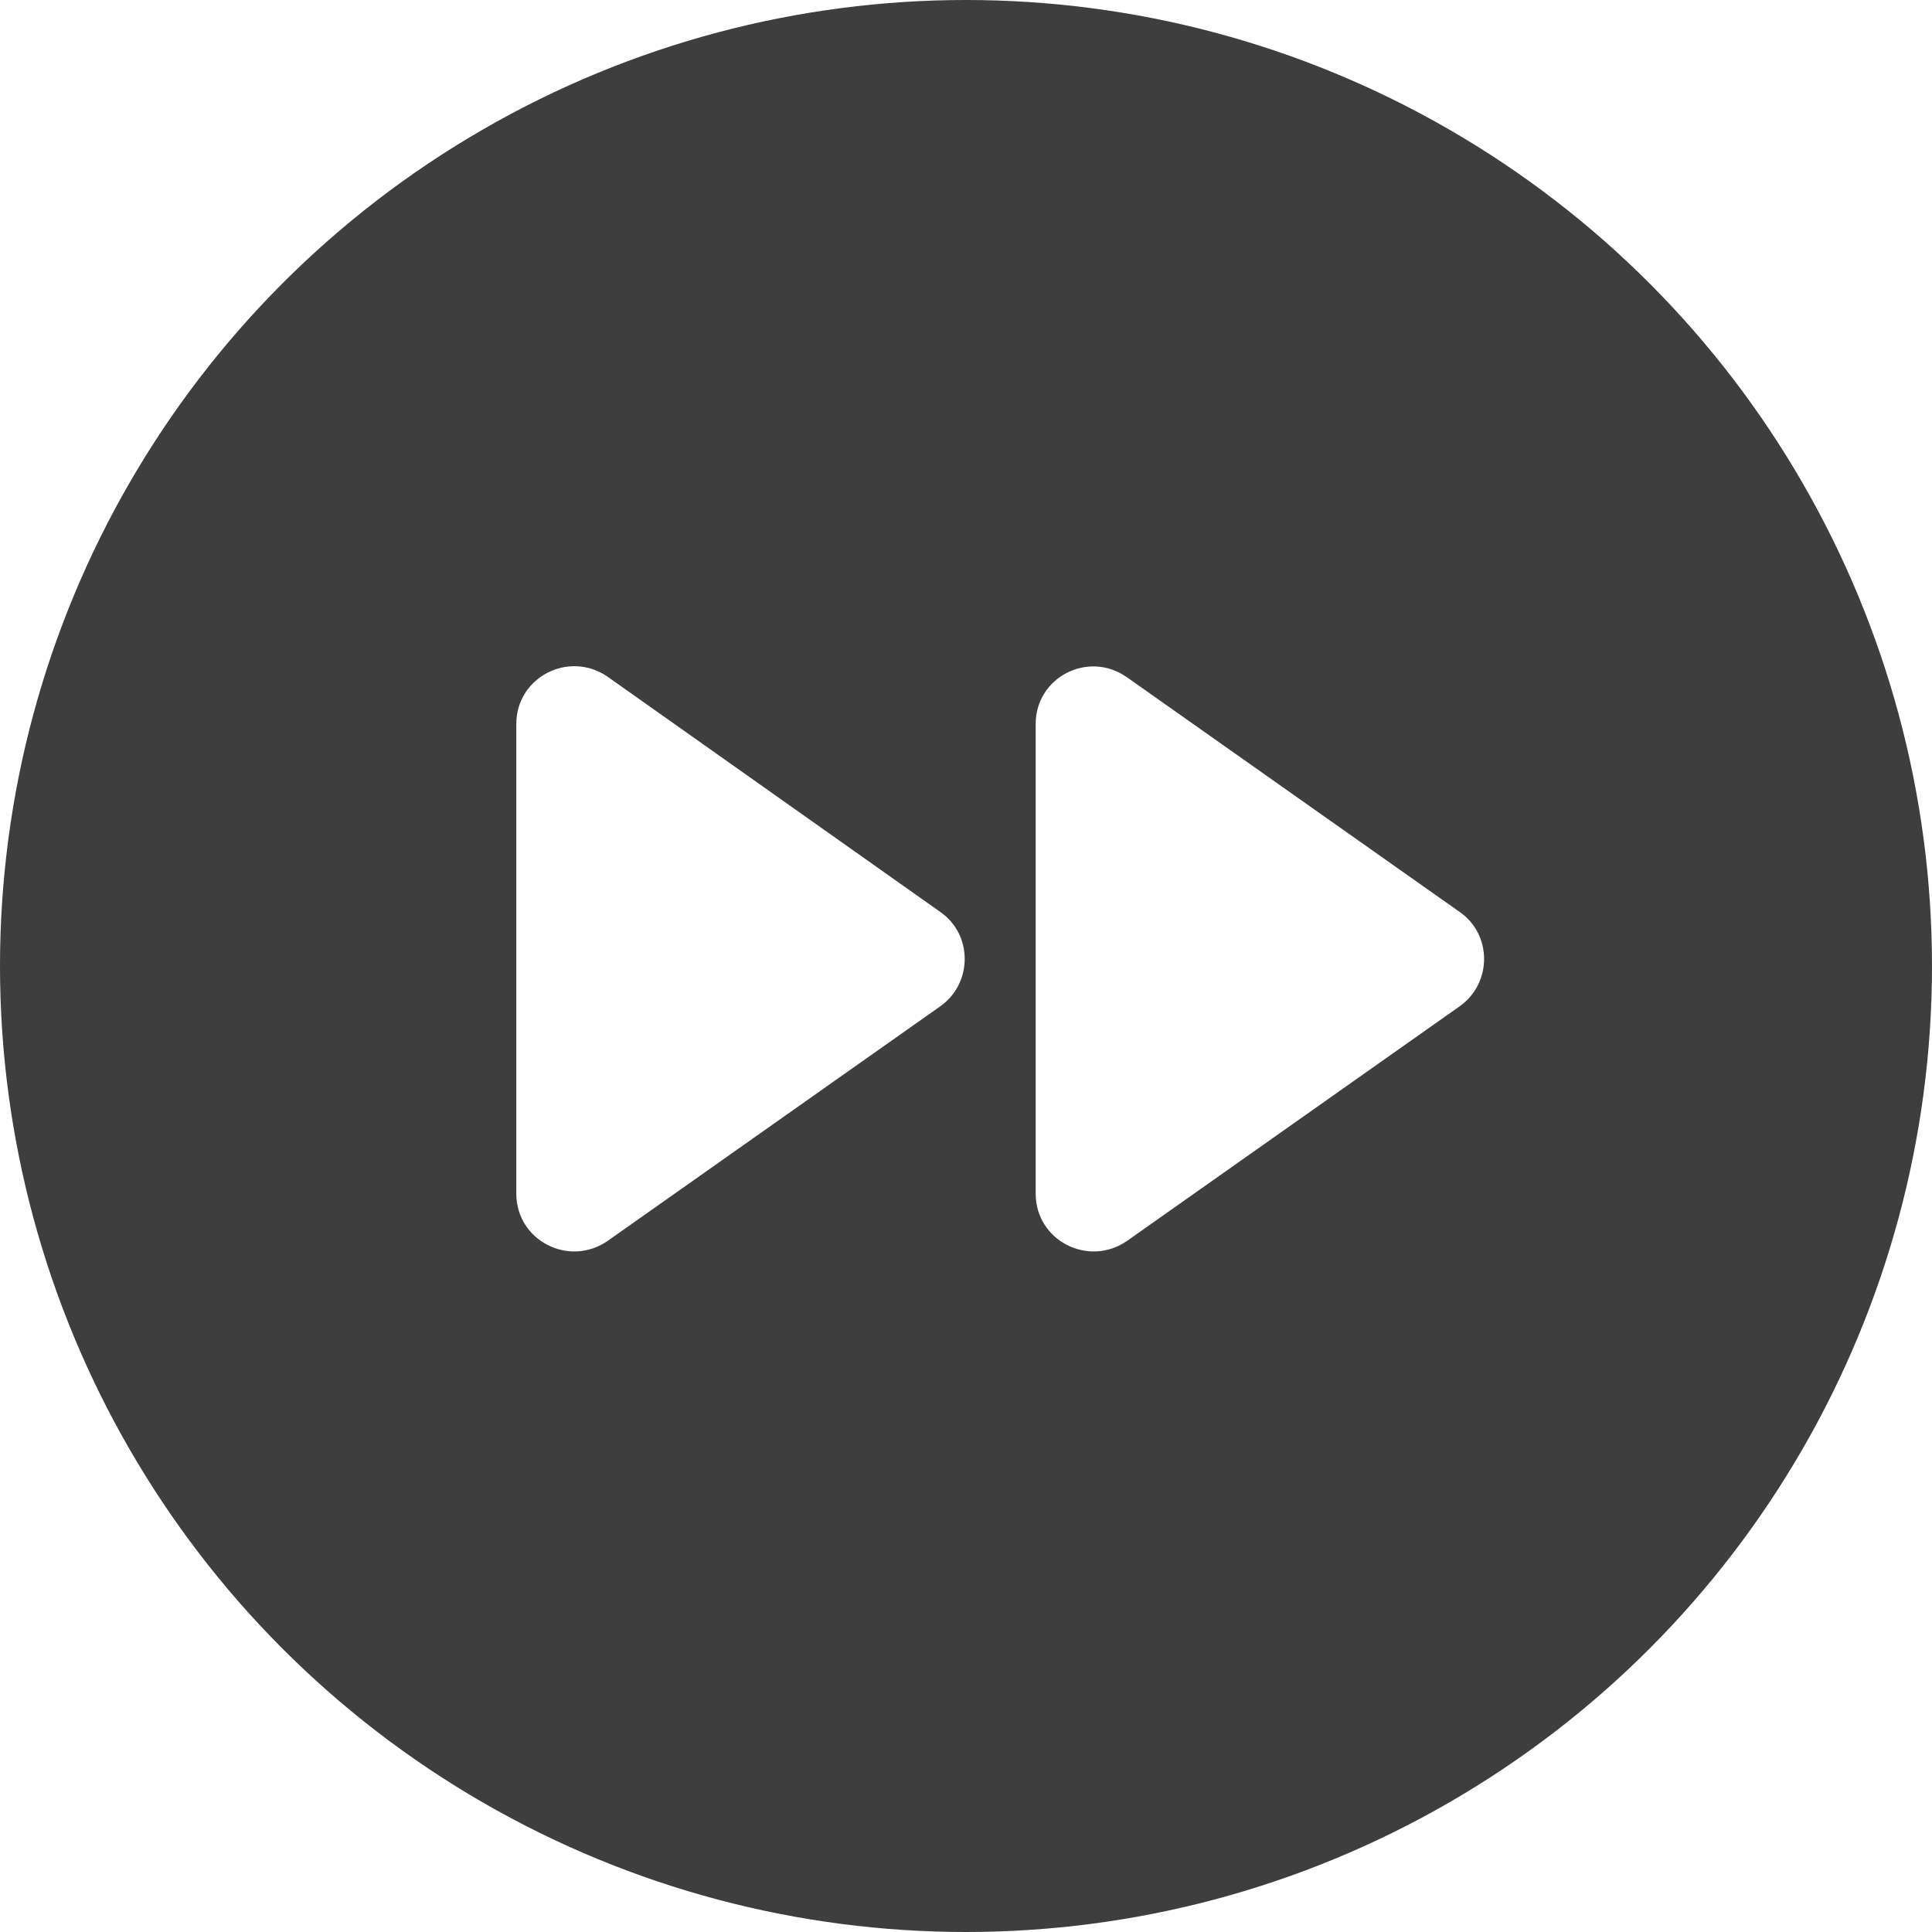 <?xml version="1.0" encoding="UTF-8"?> <svg xmlns="http://www.w3.org/2000/svg" width="88" height="88" viewBox="0 0 88 88" fill="none"> <g filter="url(#filter0_i_30_907)"> <circle cx="44" cy="44" r="44" fill="#3E3E3E"></circle> </g> <g filter="url(#filter1_i_30_907)"> <path d="M27.67 56.527L42.837 45.829C44.309 44.778 44.309 42.57 42.837 41.544L27.67 30.82C25.909 29.611 23.517 30.846 23.517 32.975V54.372C23.517 56.501 25.909 57.736 27.67 56.527ZM47.174 32.975V54.372C47.174 56.501 49.566 57.736 51.327 56.527L66.494 45.829C67.966 44.778 67.966 42.57 66.494 41.544L51.327 30.846C49.566 29.611 47.174 30.846 47.174 32.975Z" fill="white"></path> </g> <defs> <filter id="filter0_i_30_907" x="0" y="0" width="88" height="88" filterUnits="userSpaceOnUse" color-interpolation-filters="sRGB"> <feFlood flood-opacity="0" result="BackgroundImageFix"></feFlood> <feBlend mode="normal" in="SourceGraphic" in2="BackgroundImageFix" result="shape"></feBlend> <feColorMatrix in="SourceAlpha" type="matrix" values="0 0 0 0 0 0 0 0 0 0 0 0 0 0 0 0 0 0 127 0" result="hardAlpha"></feColorMatrix> <feOffset></feOffset> <feGaussianBlur stdDeviation="10.5"></feGaussianBlur> <feComposite in2="hardAlpha" operator="arithmetic" k2="-1" k3="1"></feComposite> <feColorMatrix type="matrix" values="0 0 0 0 1 0 0 0 0 1 0 0 0 0 1 0 0 0 0.25 0"></feColorMatrix> <feBlend mode="normal" in2="shape" result="effect1_innerShadow_30_907"></feBlend> </filter> <filter id="filter1_i_30_907" x="23.517" y="30.345" width="44.081" height="26.658" filterUnits="userSpaceOnUse" color-interpolation-filters="sRGB"> <feFlood flood-opacity="0" result="BackgroundImageFix"></feFlood> <feBlend mode="normal" in="SourceGraphic" in2="BackgroundImageFix" result="shape"></feBlend> <feColorMatrix in="SourceAlpha" type="matrix" values="0 0 0 0 0 0 0 0 0 0 0 0 0 0 0 0 0 0 127 0" result="hardAlpha"></feColorMatrix> <feMorphology radius="1.766" operator="erode" in="SourceAlpha" result="effect1_innerShadow_30_907"></feMorphology> <feOffset></feOffset> <feGaussianBlur stdDeviation="3.335"></feGaussianBlur> <feComposite in2="hardAlpha" operator="arithmetic" k2="-1" k3="1"></feComposite> <feColorMatrix type="matrix" values="0 0 0 0 1 0 0 0 0 1 0 0 0 0 1 0 0 0 0.15 0"></feColorMatrix> <feBlend mode="normal" in2="shape" result="effect1_innerShadow_30_907"></feBlend> </filter> </defs> </svg> 